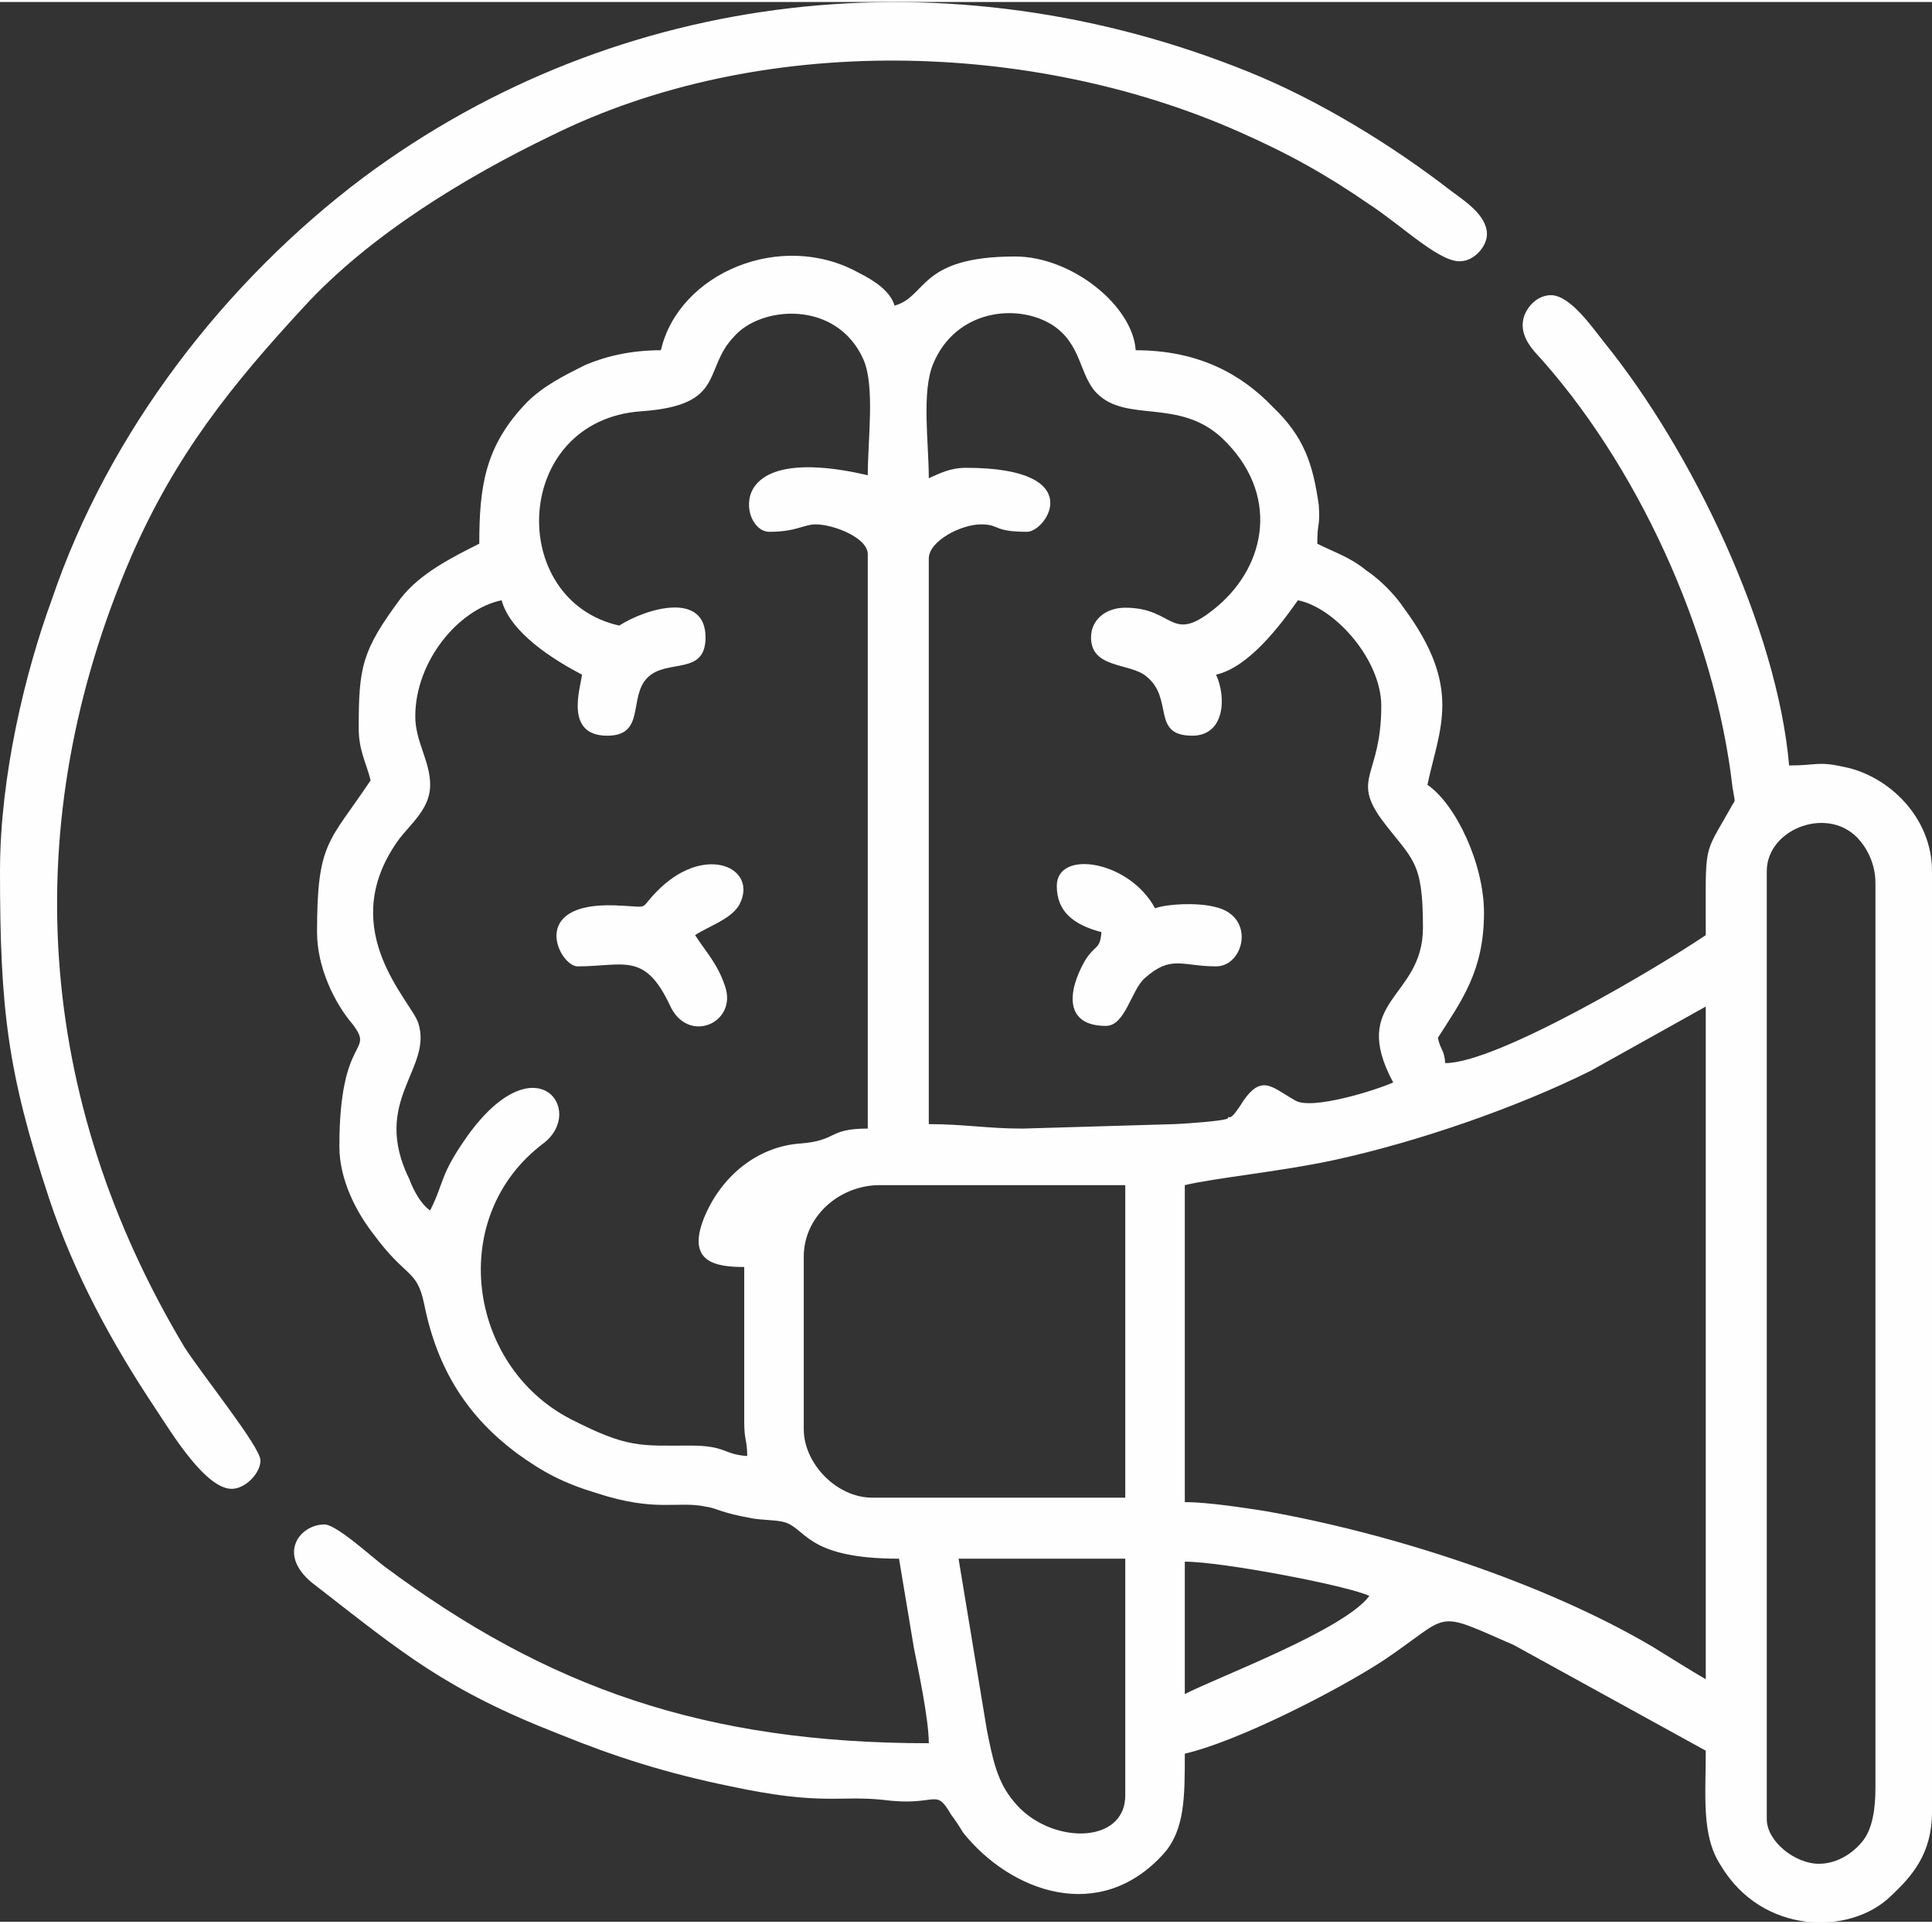 <?xml version="1.0" encoding="UTF-8"?>
<!DOCTYPE svg PUBLIC "-//W3C//DTD SVG 1.1//EN" "http://www.w3.org/Graphics/SVG/1.1/DTD/svg11.dtd">
<!-- Creator: CorelDRAW 2021.5 -->
<svg xmlns="http://www.w3.org/2000/svg" xml:space="preserve" width="244px" height="243px" version="1.1" style="shape-rendering:geometricPrecision; text-rendering:geometricPrecision; image-rendering:optimizeQuality; fill-rule:evenodd; clip-rule:evenodd"
viewBox="0 0 12.98 12.9"
 xmlns:xlink="http://www.w3.org/1999/xlink"
 xmlns:xodm="http://www.corel.com/coreldraw/odm/2003">
 <rect x="0" y="0" width="12.98" height="12.9" fill="#333333" stroke="none"/>
 <defs>
  <style type="text/css">
   <![CDATA[
    .fil0 {fill:#FEFEFE}
   ]]>
  </style>
 </defs>
 <g id="Layer_x0020_1">
  <g id="_2214257192608">
   <path class="fil0" d="M12.22 12.51c-0.16,0 -0.35,-0.15 -0.35,-0.3l0 -6.37c0,-0.29 0.43,-0.45 0.63,-0.2 0.05,0.06 0.1,0.16 0.1,0.28l0 6.08c0,0.14 -0.02,0.27 -0.08,0.35 -0.06,0.08 -0.17,0.16 -0.3,0.16zm-4.26 -1.14l0 -0.89c0.25,0 1.09,0.16 1.24,0.23 -0.17,0.23 -1.03,0.55 -1.24,0.66zm-1.52 -0.91l1.12 0 0 1.59c0,0.34 -0.52,0.33 -0.75,0.04 -0.11,-0.13 -0.14,-0.28 -0.18,-0.48l-0.19 -1.15zm1.52 -2.51c0.21,-0.05 0.64,-0.09 1.01,-0.17 0.55,-0.12 1.22,-0.35 1.72,-0.6l0.77 -0.43 0 4.52c-0.12,-0.07 -0.23,-0.14 -0.36,-0.22 -0.73,-0.43 -1.75,-0.76 -2.6,-0.91 -0.13,-0.02 -0.38,-0.06 -0.54,-0.06l0 -2.13zm-2.56 1.64l0 -1.16c0,-0.27 0.24,-0.48 0.51,-0.48l1.65 0 0 2.1 -1.7 0c-0.24,0 -0.46,-0.23 -0.46,-0.46zm0.84 -6.39c0,-0.24 -0.05,-0.58 0.03,-0.77 0.15,-0.36 0.56,-0.41 0.8,-0.26 0.2,0.13 0.18,0.34 0.3,0.46 0.2,0.2 0.55,0.03 0.84,0.3 0.39,0.37 0.3,0.85 -0.03,1.13 -0.32,0.27 -0.28,0.01 -0.62,0.01 -0.13,0 -0.23,0.08 -0.23,0.2 0,0.21 0.26,0.17 0.37,0.26 0.19,0.15 0.03,0.4 0.31,0.4 0.22,0 0.23,-0.26 0.16,-0.41 0.22,-0.05 0.43,-0.33 0.55,-0.5 0.25,0.05 0.56,0.4 0.56,0.71 0,0.47 -0.2,0.48 0,0.76 0.21,0.28 0.28,0.27 0.28,0.73 0,0.48 -0.5,0.48 -0.2,1.04 -0.11,0.05 -0.55,0.19 -0.66,0.12 -0.16,-0.09 -0.23,-0.19 -0.37,0.04 -0.08,0.12 -0.07,0.05 -0.08,0.08 -0.01,0.02 -0.34,0.04 -0.36,0.04l-1.02 0.03c-0.24,0 -0.39,-0.03 -0.63,-0.03l0 -3.8c0,-0.12 0.22,-0.23 0.35,-0.23 0.13,0 0.08,0.05 0.31,0.05 0.13,0 0.42,-0.43 -0.41,-0.43 -0.11,0 -0.18,0.04 -0.25,0.07zm-1.07 0.36c0.18,0 0.23,-0.05 0.31,-0.05 0.12,0 0.35,0.09 0.35,0.2l0 3.86c-0.27,0 -0.2,0.08 -0.45,0.1 -0.3,0.02 -0.54,0.23 -0.65,0.5 -0.12,0.3 0.08,0.33 0.27,0.33l0 1.04c0,0.13 0.02,0.12 0.02,0.23 -0.16,-0.01 -0.14,-0.07 -0.38,-0.07 -0.34,0 -0.42,0.02 -0.81,-0.18 -0.69,-0.36 -0.83,-1.36 -0.18,-1.85 0.29,-0.22 -0.05,-0.69 -0.51,-0.05 -0.19,0.27 -0.15,0.3 -0.25,0.5 -0.06,-0.04 -0.11,-0.13 -0.14,-0.21 -0.26,-0.53 0.16,-0.74 0.06,-1.05 -0.05,-0.15 -0.54,-0.61 -0.16,-1.19 0.08,-0.13 0.24,-0.23 0.24,-0.41 0,-0.16 -0.1,-0.29 -0.1,-0.46 0,-0.37 0.29,-0.72 0.58,-0.78 0.06,0.22 0.35,0.4 0.54,0.5 -0.01,0.09 -0.12,0.41 0.17,0.41 0.26,0 0.14,-0.26 0.27,-0.39 0.13,-0.13 0.39,-0.01 0.39,-0.27 0,-0.31 -0.39,-0.2 -0.58,-0.08 -0.76,-0.17 -0.72,-1.38 0.15,-1.44 0.57,-0.04 0.41,-0.28 0.62,-0.5 0.18,-0.21 0.69,-0.25 0.87,0.15 0.08,0.18 0.03,0.54 0.03,0.78 -0.05,-0.01 -0.62,-0.16 -0.77,0.09 -0.07,0.12 0,0.29 0.11,0.29zm-0.73 -1.22c-0.2,0 -0.37,0.04 -0.51,0.1 -0.14,0.07 -0.28,0.14 -0.39,0.25 -0.28,0.29 -0.32,0.56 -0.32,0.95 -0.18,0.09 -0.4,0.2 -0.53,0.37 -0.26,0.35 -0.28,0.46 -0.28,0.87 0,0.15 0.05,0.23 0.08,0.35 -0.28,0.42 -0.36,0.41 -0.36,1.02 0,0.24 0.12,0.48 0.24,0.62 0.15,0.2 -0.09,0.06 -0.09,0.82 0,0.23 0.12,0.45 0.23,0.59 0.22,0.3 0.29,0.23 0.34,0.47 0.09,0.45 0.3,0.76 0.62,1 0.18,0.13 0.31,0.2 0.54,0.27 0.4,0.13 0.54,0.05 0.73,0.09 0.08,0.01 0.09,0.04 0.32,0.08 0.06,0.01 0.14,0.01 0.19,0.02 0.17,0.03 0.14,0.25 0.79,0.25l0.1 0.6c0.03,0.15 0.1,0.48 0.1,0.64 -1.5,0 -2.56,-0.37 -3.66,-1.19 -0.08,-0.06 -0.32,-0.28 -0.4,-0.28 -0.17,0 -0.33,0.21 -0.06,0.41 0.58,0.45 0.87,0.7 1.64,1 0.37,0.15 0.71,0.26 1.15,0.35 0.61,0.13 0.72,0.06 1.02,0.09 0.37,0.05 0.35,-0.09 0.46,0.1 0.03,0.04 0.05,0.07 0.08,0.12 0.32,0.4 0.92,0.62 1.35,0.14 0.14,-0.16 0.14,-0.38 0.14,-0.67 0.35,-0.08 1.02,-0.42 1.34,-0.63 0.46,-0.31 0.32,-0.34 0.87,-0.1l1.29 0.71c0,0.31 -0.03,0.57 0.1,0.77 0.28,0.47 0.87,0.47 1.14,0.21 0.15,-0.14 0.28,-0.29 0.28,-0.57l0 -6.32c0,-0.36 -0.29,-0.64 -0.59,-0.7 -0.18,-0.04 -0.18,-0.01 -0.37,-0.01 -0.08,-0.92 -0.65,-2.11 -1.24,-2.84 -0.08,-0.1 -0.23,-0.32 -0.36,-0.32 -0.08,0 -0.15,0.06 -0.18,0.14 -0.03,0.09 0.01,0.17 0.07,0.24 0.68,0.74 1.21,1.88 1.33,2.93 0.02,0.12 0.02,0.07 -0.01,0.13 -0.19,0.34 -0.17,0.22 -0.17,0.86 -0.31,0.21 -1.4,0.86 -1.75,0.86 -0.01,-0.1 -0.03,-0.08 -0.05,-0.17 0.16,-0.25 0.31,-0.45 0.31,-0.84 0,-0.33 -0.19,-0.73 -0.38,-0.86 0.08,-0.38 0.24,-0.65 -0.16,-1.19 -0.06,-0.09 -0.16,-0.19 -0.25,-0.25 -0.11,-0.09 -0.21,-0.12 -0.33,-0.18 0,-0.15 0.02,-0.11 0.01,-0.26 -0.04,-0.28 -0.1,-0.46 -0.31,-0.66 -0.21,-0.22 -0.5,-0.38 -0.92,-0.38 -0.02,-0.3 -0.43,-0.63 -0.81,-0.63 -0.65,0 -0.59,0.27 -0.81,0.33 -0.03,-0.1 -0.14,-0.17 -0.24,-0.22 -0.52,-0.29 -1.21,0 -1.33,0.52z"/>
   <path class="fil0" d="M0 5.84c0,0.93 0.05,1.35 0.33,2.2 0.17,0.51 0.42,0.97 0.72,1.42 0.1,0.15 0.34,0.55 0.52,0.53 0.09,-0.01 0.18,-0.11 0.18,-0.19 0,-0.09 -0.38,-0.56 -0.51,-0.76 -1,-1.67 -1.13,-3.52 -0.36,-5.31 0.3,-0.69 0.68,-1.16 1.16,-1.68 0.44,-0.48 1.08,-0.87 1.66,-1.15 1.41,-0.7 3.24,-0.64 4.62,-0.03 0.34,0.15 0.59,0.29 0.88,0.49 0.23,0.15 0.49,0.41 0.63,0.38 0.08,-0.01 0.16,-0.1 0.16,-0.18 0,-0.13 -0.16,-0.23 -0.24,-0.29 -0.4,-0.31 -0.89,-0.61 -1.36,-0.8 -2,-0.81 -4.23,-0.57 -5.95,0.71 -0.93,0.7 -1.71,1.71 -2.09,2.83 -0.18,0.49 -0.35,1.19 -0.35,1.83z"/>
   <path class="fil0" d="M3.88 6.48c0.31,0 0.45,-0.1 0.62,0.26 0.12,0.27 0.46,0.12 0.37,-0.13 -0.05,-0.15 -0.13,-0.23 -0.2,-0.34 0.09,-0.06 0.25,-0.11 0.3,-0.21 0.12,-0.24 -0.22,-0.4 -0.53,-0.11 -0.17,0.16 -0.04,0.13 -0.31,0.12 -0.59,-0.02 -0.37,0.41 -0.25,0.41z"/>
   <path class="fil0" d="M7.1 5.94c0,0.17 0.11,0.26 0.3,0.31 -0.01,0.12 -0.04,0.08 -0.11,0.19 -0.12,0.21 -0.14,0.44 0.14,0.44 0.13,0 0.17,-0.24 0.26,-0.32 0.18,-0.16 0.25,-0.08 0.48,-0.08 0.19,0 0.27,-0.34 -0.01,-0.4 -0.12,-0.03 -0.32,-0.02 -0.4,0.01 -0.17,-0.32 -0.66,-0.4 -0.66,-0.15z"/>
  </g>
 </g>
</svg>
